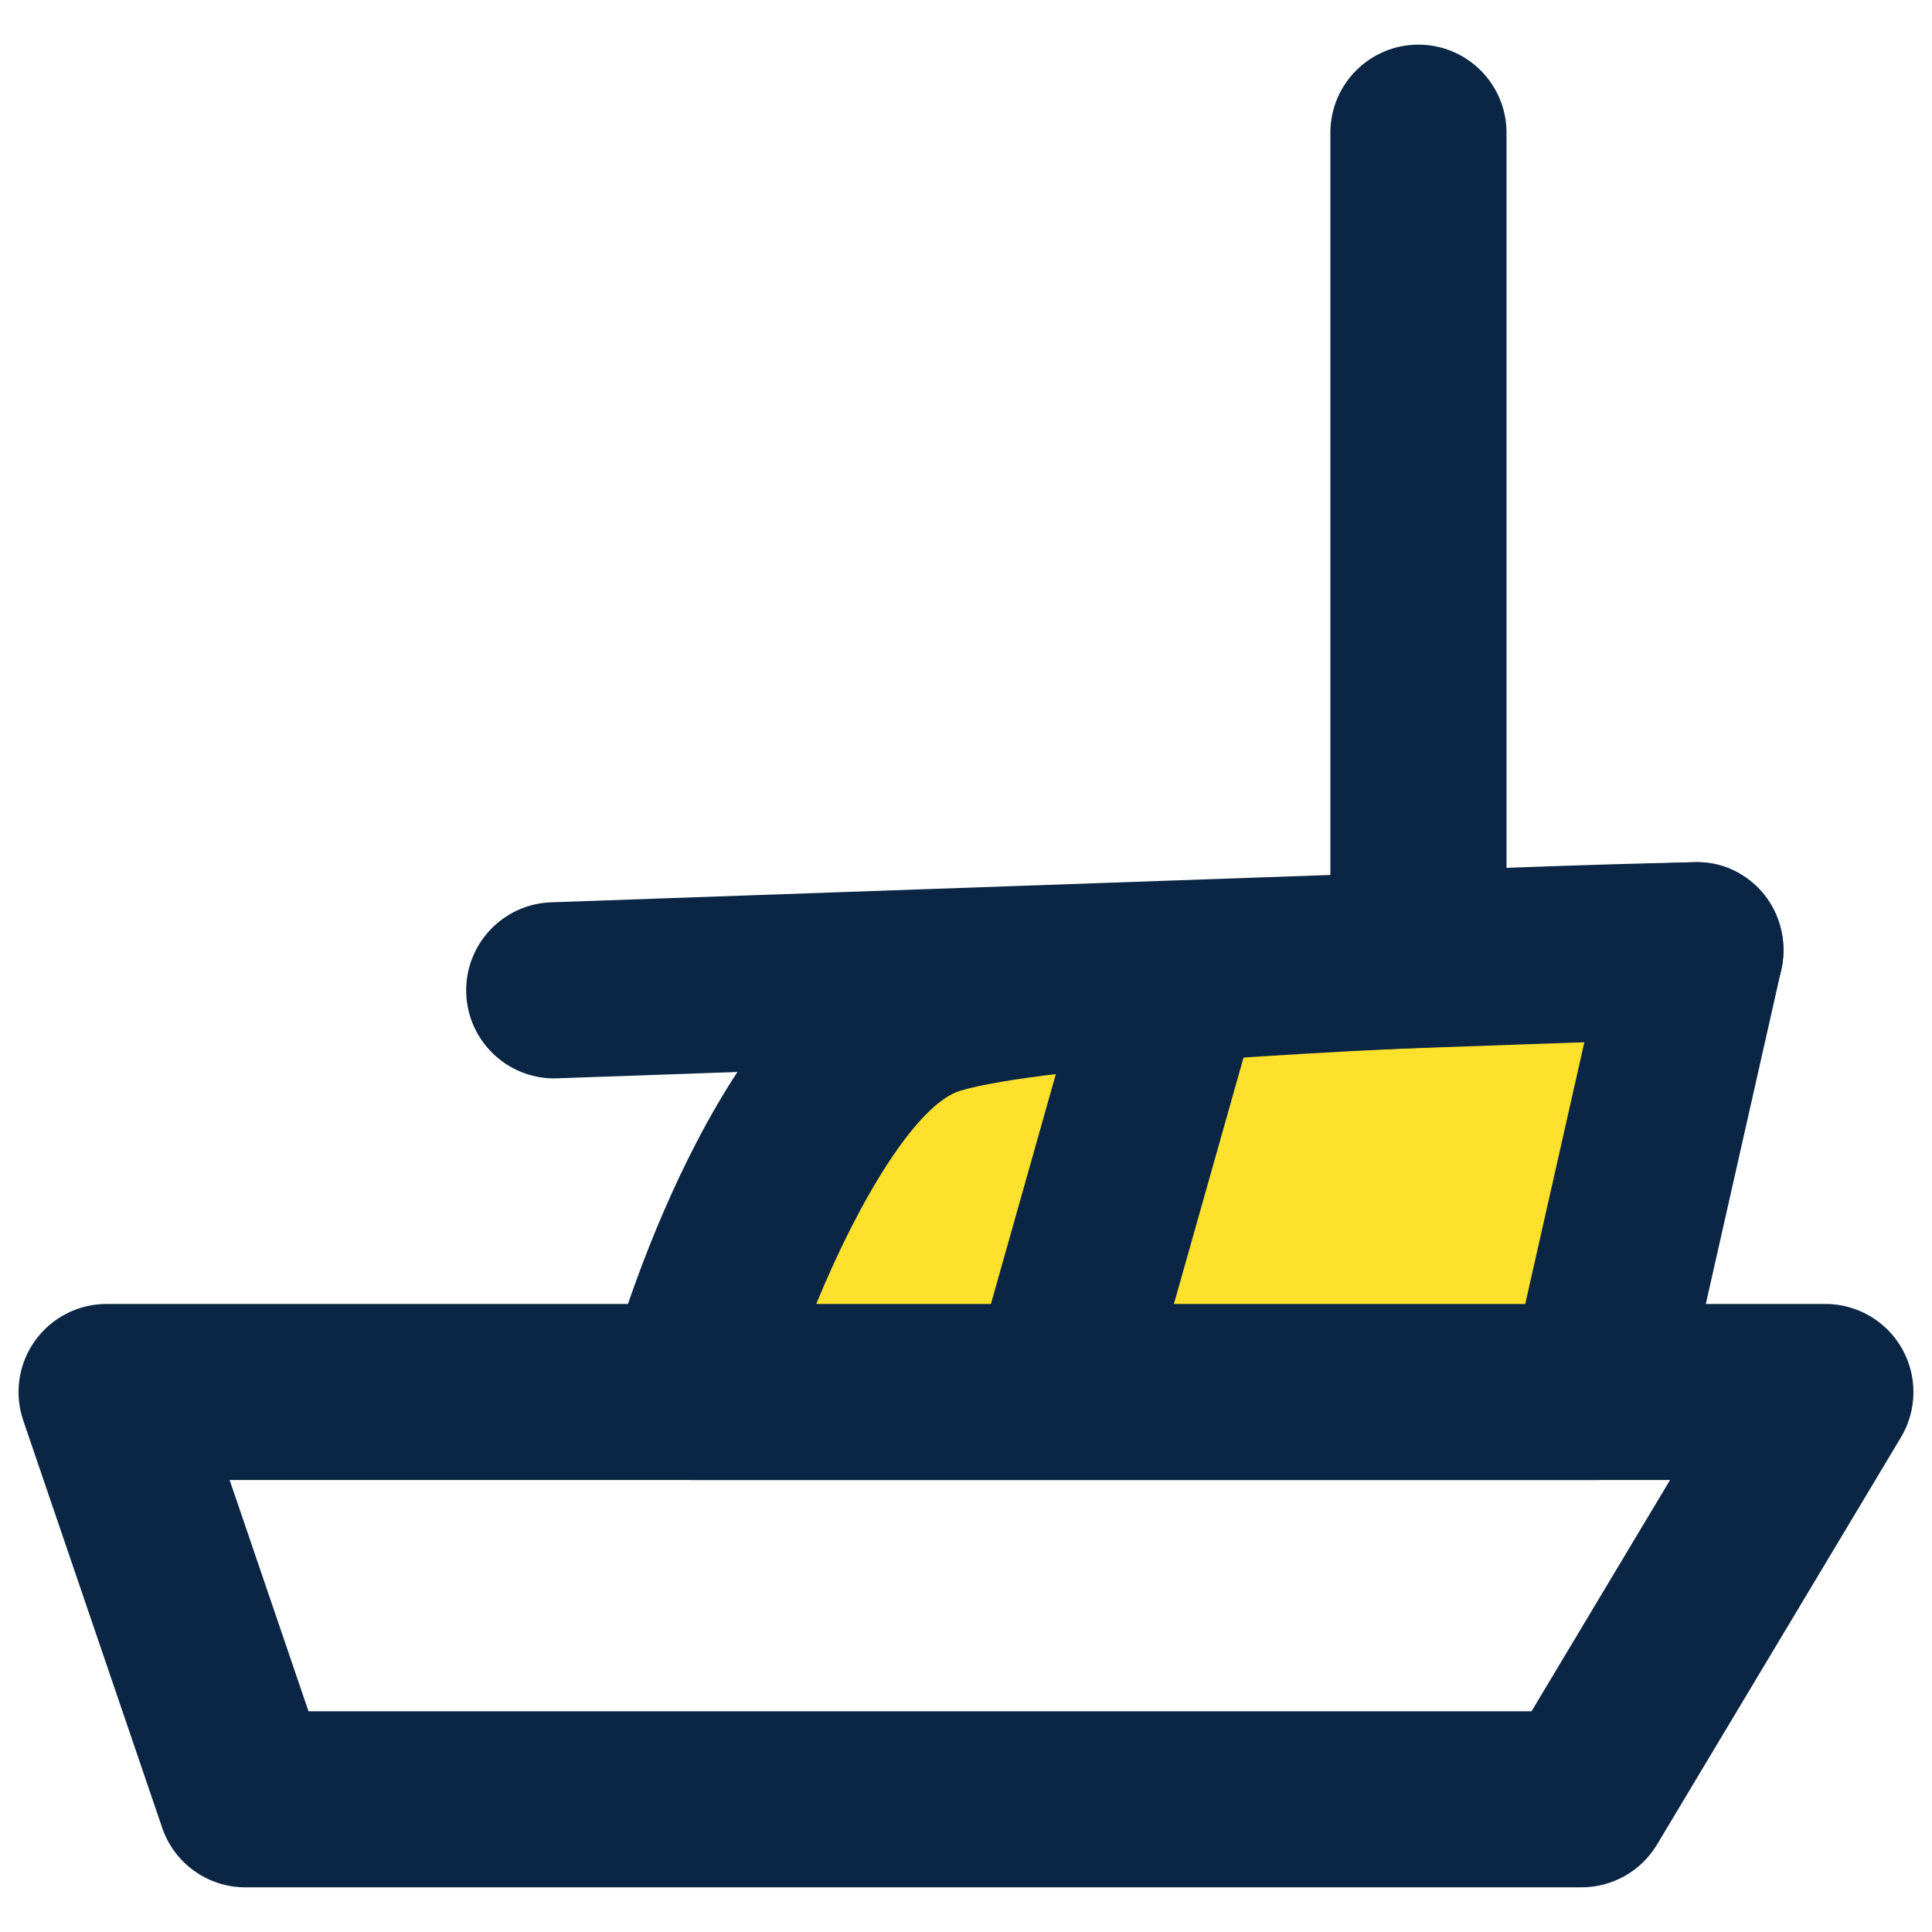 <?xml version="1.0" encoding="utf-8"?>
<!-- Generator: Adobe Illustrator 16.0.0, SVG Export Plug-In . SVG Version: 6.00 Build 0)  -->
<!DOCTYPE svg PUBLIC "-//W3C//DTD SVG 1.1//EN" "http://www.w3.org/Graphics/SVG/1.1/DTD/svg11.dtd">
<svg version="1.1" id="Layer_1" xmlns="http://www.w3.org/2000/svg" xmlns:xlink="http://www.w3.org/1999/xlink" x="0px" y="0px"
	 width="100px" height="100px" viewBox="0 0 100 100" enable-background="new 0 0 100 100" xml:space="preserve">
<g>
	<g>
		<path fill="none" stroke="#0A2644" stroke-width="4" stroke-linecap="round" stroke-linejoin="round" stroke-miterlimit="10" d="
			M89.626,61.736"/>
	</g>
	<g>
		<path fill="none" stroke="#0A2644" stroke-width="4" stroke-linecap="round" stroke-linejoin="round" stroke-miterlimit="10" d="
			M89.626,61.736"/>
	</g>
	<g>
		<path fill="#0A2644" d="M81.854,97.689H12.708c-1.951,0-3.684-1.236-4.313-3.083L1.203,73.522
			c-0.474-1.389-0.249-2.924,0.608-4.126c0.854-1.192,2.235-1.904,3.705-1.904h88.967c1.643,0,3.156,0.885,3.966,2.312
			c0.806,1.429,0.788,3.181-0.056,4.592L85.765,95.478C84.94,96.852,83.457,97.689,81.854,97.689z M15.969,88.576h63.302l7.17-11.97
			H11.886L15.969,88.576z"/>
	</g>
	<g>
		<path fill="#FEE12D" d="M35.843,72.05c0,0,5.021-17.764,12.608-19.978c7.589-2.214,39.303-2.889,39.303-2.889L82.59,72.05H35.843z
			"/>
		<path fill="#0A2644" d="M82.59,76.606H35.843c-1.426,0-2.774-0.668-3.635-1.807c-0.861-1.14-1.139-2.614-0.752-3.988
			c0.952-3.371,6.19-20.337,15.719-23.115c7.937-2.313,37.174-2.999,40.482-3.068c1.493-0.066,2.74,0.588,3.626,1.672
			c0.891,1.085,1.224,2.519,0.917,3.889l-5.162,22.864C86.565,75.133,84.721,76.606,82.59,76.606z M42.249,67.492h36.697
			l3.07-13.593c-12.258,0.391-27.888,1.266-32.289,2.549C47.485,57.104,44.491,62.032,42.249,67.492z"/>
	</g>
	<g>
		<path fill="#0A2644" d="M73.418,53.744c-2.515,0-4.558-2.044-4.558-4.559V6.868c0-2.516,2.043-4.557,4.558-4.557
			s4.559,2.042,4.559,4.557v42.318C77.977,51.704,75.933,53.744,73.418,53.744z"/>
	</g>
	<g>
		<path fill="#0A2644" d="M55.027,75.595c-0.409,0-0.828-0.056-1.242-0.175c-2.422-0.685-3.829-3.202-3.146-5.624l5.585-19.774
			c0.686-2.423,3.203-3.828,5.626-3.147c2.424,0.683,3.832,3.201,3.147,5.627l-5.587,19.774
			C58.841,74.281,57.017,75.595,55.027,75.595z"/>
	</g>
	<g>
		<path fill="#0A2644" d="M28.683,55.818c-2.442,0-4.464-1.939-4.551-4.398c-0.089-2.517,1.881-4.628,4.395-4.717l59.067-2.072
			c2.614-0.096,4.626,1.879,4.716,4.393c0.087,2.516-1.88,4.625-4.396,4.715l-59.07,2.074C28.79,55.818,28.735,55.818,28.683,55.818
			z"/>
	</g>
</g>
</svg>
